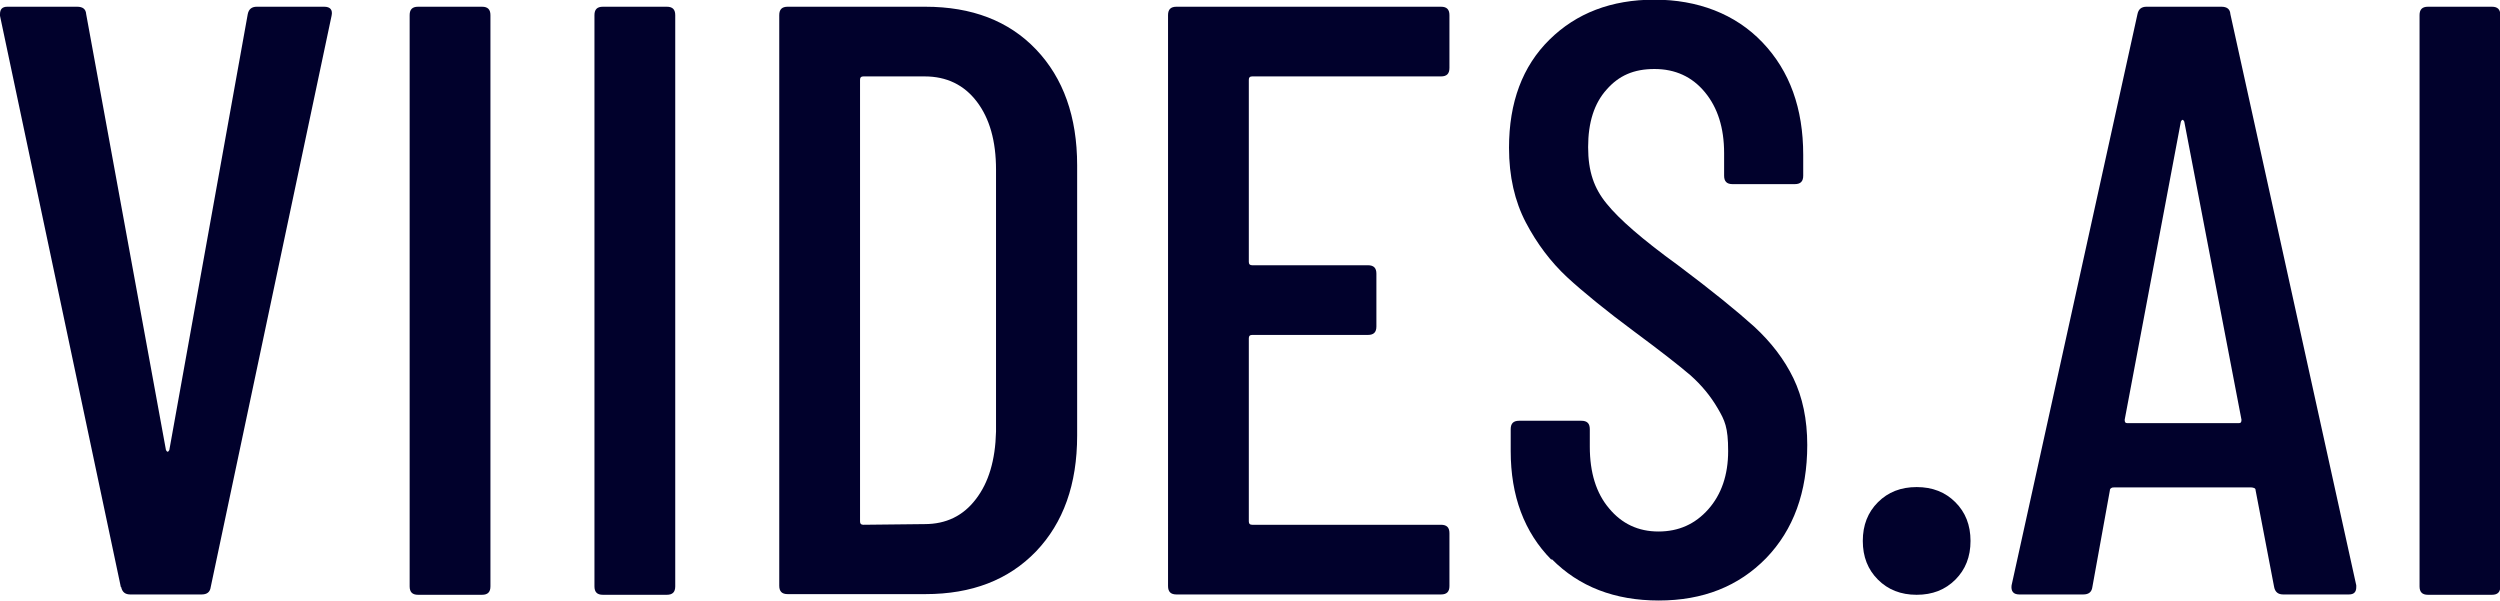 <?xml version="1.0" encoding="UTF-8"?>
<svg id="Layer_1" xmlns="http://www.w3.org/2000/svg" version="1.1" viewBox="0 0 742.7 178.6">
  <!-- Generator: Adobe Illustrator 29.6.1, SVG Export Plug-In . SVG Version: 2.1.1 Build 9)  -->
  <defs>
    <style>
      .st0 {
        fill: #01012c;
      }
    </style>
  </defs>
  <path class="st0" d="M35.9,174.4L0,4.7v-.5C0,2.7.7,2,2.2,2h20.7c1.7,0,2.6.7,2.7,2.2l23.7,129.5c.2.3.3.5.5.5s.3-.2.5-.5L73.6,4.2c.3-1.5,1.2-2.2,2.7-2.2h20c1.8,0,2.6.9,2.2,2.7l-35.9,169.7c-.2,1.5-1.1,2.2-2.7,2.2h-21.2c-1.5,0-2.4-.7-2.7-2.2Z"/>
  <path class="st0" d="M121.7,174.2V4.5c0-1.7.8-2.5,2.5-2.5h19c1.7,0,2.5.8,2.5,2.5v169.7c0,1.7-.8,2.5-2.5,2.5h-19c-1.7,0-2.5-.8-2.5-2.5Z"/>
  <path class="st0" d="M176.6,174.2V4.5c0-1.7.8-2.5,2.5-2.5h19c1.7,0,2.5.8,2.5,2.5v169.7c0,1.7-.8,2.5-2.5,2.5h-19c-1.7,0-2.5-.8-2.5-2.5Z"/>
  <path class="st0" d="M231.5,174.2V4.5c0-1.7.8-2.5,2.5-2.5h40.9c13.8,0,24.8,4.2,32.9,12.7,8.1,8.5,12.2,20,12.2,34.4v80.3c0,14.5-4.1,25.9-12.2,34.4-8.2,8.5-19.1,12.7-32.9,12.7h-40.9c-1.7,0-2.5-.8-2.5-2.5ZM256.5,155.9l18.2-.2c6.3,0,11.4-2.4,15.2-7.4,3.8-4.9,5.8-11.6,6-20.1V50.4c0-8.5-1.9-15.2-5.7-20.2-3.8-5-9-7.5-15.5-7.5h-18.2c-.7,0-1,.3-1,1v131.2c0,.7.3,1,1,1Z"/>
  <path class="st0" d="M428.1,22.7h-56.1c-.7,0-1,.3-1,1v54.1c0,.7.3,1,1,1h34.4c1.7,0,2.5.8,2.5,2.5v15.7c0,1.7-.8,2.5-2.5,2.5h-34.4c-.7,0-1,.3-1,1v54.4c0,.7.3,1,1,1h56.1c1.7,0,2.5.8,2.5,2.5v15.7c0,1.7-.8,2.5-2.5,2.5h-78.6c-1.7,0-2.5-.8-2.5-2.5V4.5c0-1.7.8-2.5,2.5-2.5h78.6c1.7,0,2.5.8,2.5,2.5v15.7c0,1.7-.8,2.5-2.5,2.5Z"/>
  <path class="st0" d="M460.9,166.3c-8.1-8.2-12.1-19-12.1-32.3v-6.5c0-1.7.8-2.5,2.5-2.5h18.5c1.7,0,2.5.8,2.5,2.5v5.2c0,7.7,1.9,13.8,5.7,18.3,3.8,4.6,8.7,6.9,14.7,6.9s10.9-2.2,14.8-6.6c3.9-4.4,5.9-10.2,5.9-17.3s-1-9.1-3.1-12.7-4.8-6.9-8.2-9.9c-3.4-2.9-8.9-7.2-16.6-12.9-8.5-6.3-15.1-11.7-20-16.2-4.8-4.5-8.9-9.9-12.2-16.2-3.3-6.3-5-13.7-5-22.2,0-13.5,4-24.2,12-32.1,8-7.9,18.4-11.9,31.2-11.9s24,4.2,32.1,12.7c8.1,8.5,12.1,19.6,12.1,33.4v6.2c0,1.7-.8,2.5-2.5,2.5h-18.5c-1.7,0-2.5-.8-2.5-2.5v-6.7c0-7.5-1.9-13.5-5.7-18.1-3.8-4.6-8.8-6.9-15-6.9s-10.6,2-14.2,6.1c-3.7,4.1-5.5,9.8-5.5,17.1s1.8,12.3,5.5,16.8c3.7,4.6,10.7,10.7,21.2,18.3,10,7.5,17.5,13.6,22.6,18.2,5.1,4.7,9,9.8,11.7,15.4,2.7,5.6,4.1,12.2,4.1,19.8,0,14-4.1,25.2-12.2,33.6-8.2,8.4-18.8,12.6-31.9,12.6s-23.7-4.1-31.8-12.3Z"/>
  <path class="st0" d="M557.9,172.2c-3-3-4.5-6.8-4.5-11.5s1.5-8.5,4.5-11.5,6.8-4.5,11.5-4.5,8.5,1.5,11.5,4.5c3,3,4.5,6.8,4.5,11.5s-1.5,8.5-4.5,11.5-6.8,4.5-11.5,4.5-8.5-1.5-11.5-4.5Z"/>
  <path class="st0" d="M675.6,174.4l-5.5-28.7c0-.3-.1-.6-.4-.7s-.5-.2-.9-.2h-40.7c-.3,0-.6,0-.9.2s-.4.4-.4.7l-5.2,28.7c-.2,1.5-1.1,2.2-2.7,2.2h-19c-.8,0-1.5-.2-1.9-.7-.4-.5-.5-1.2-.4-2L635,4.2c.3-1.5,1.2-2.2,2.7-2.2h22.2c1.7,0,2.6.7,2.7,2.2l37.4,169.7v.5c0,1.5-.7,2.2-2.2,2.2h-19.5c-1.5,0-2.4-.7-2.7-2.2ZM632,125.7h33.2c.5,0,.7-.3.7-1l-17-88.6c-.2-.3-.3-.5-.5-.5s-.3.2-.5.5l-16.7,88.6c0,.7.2,1,.7,1Z"/>
  <path class="st0" d="M718.8,174.2V4.5c0-1.7.8-2.5,2.5-2.5h19c1.7,0,2.5.8,2.5,2.5v169.7c0,1.7-.8,2.5-2.5,2.5h-19c-1.7,0-2.5-.8-2.5-2.5Z"/>
</svg>